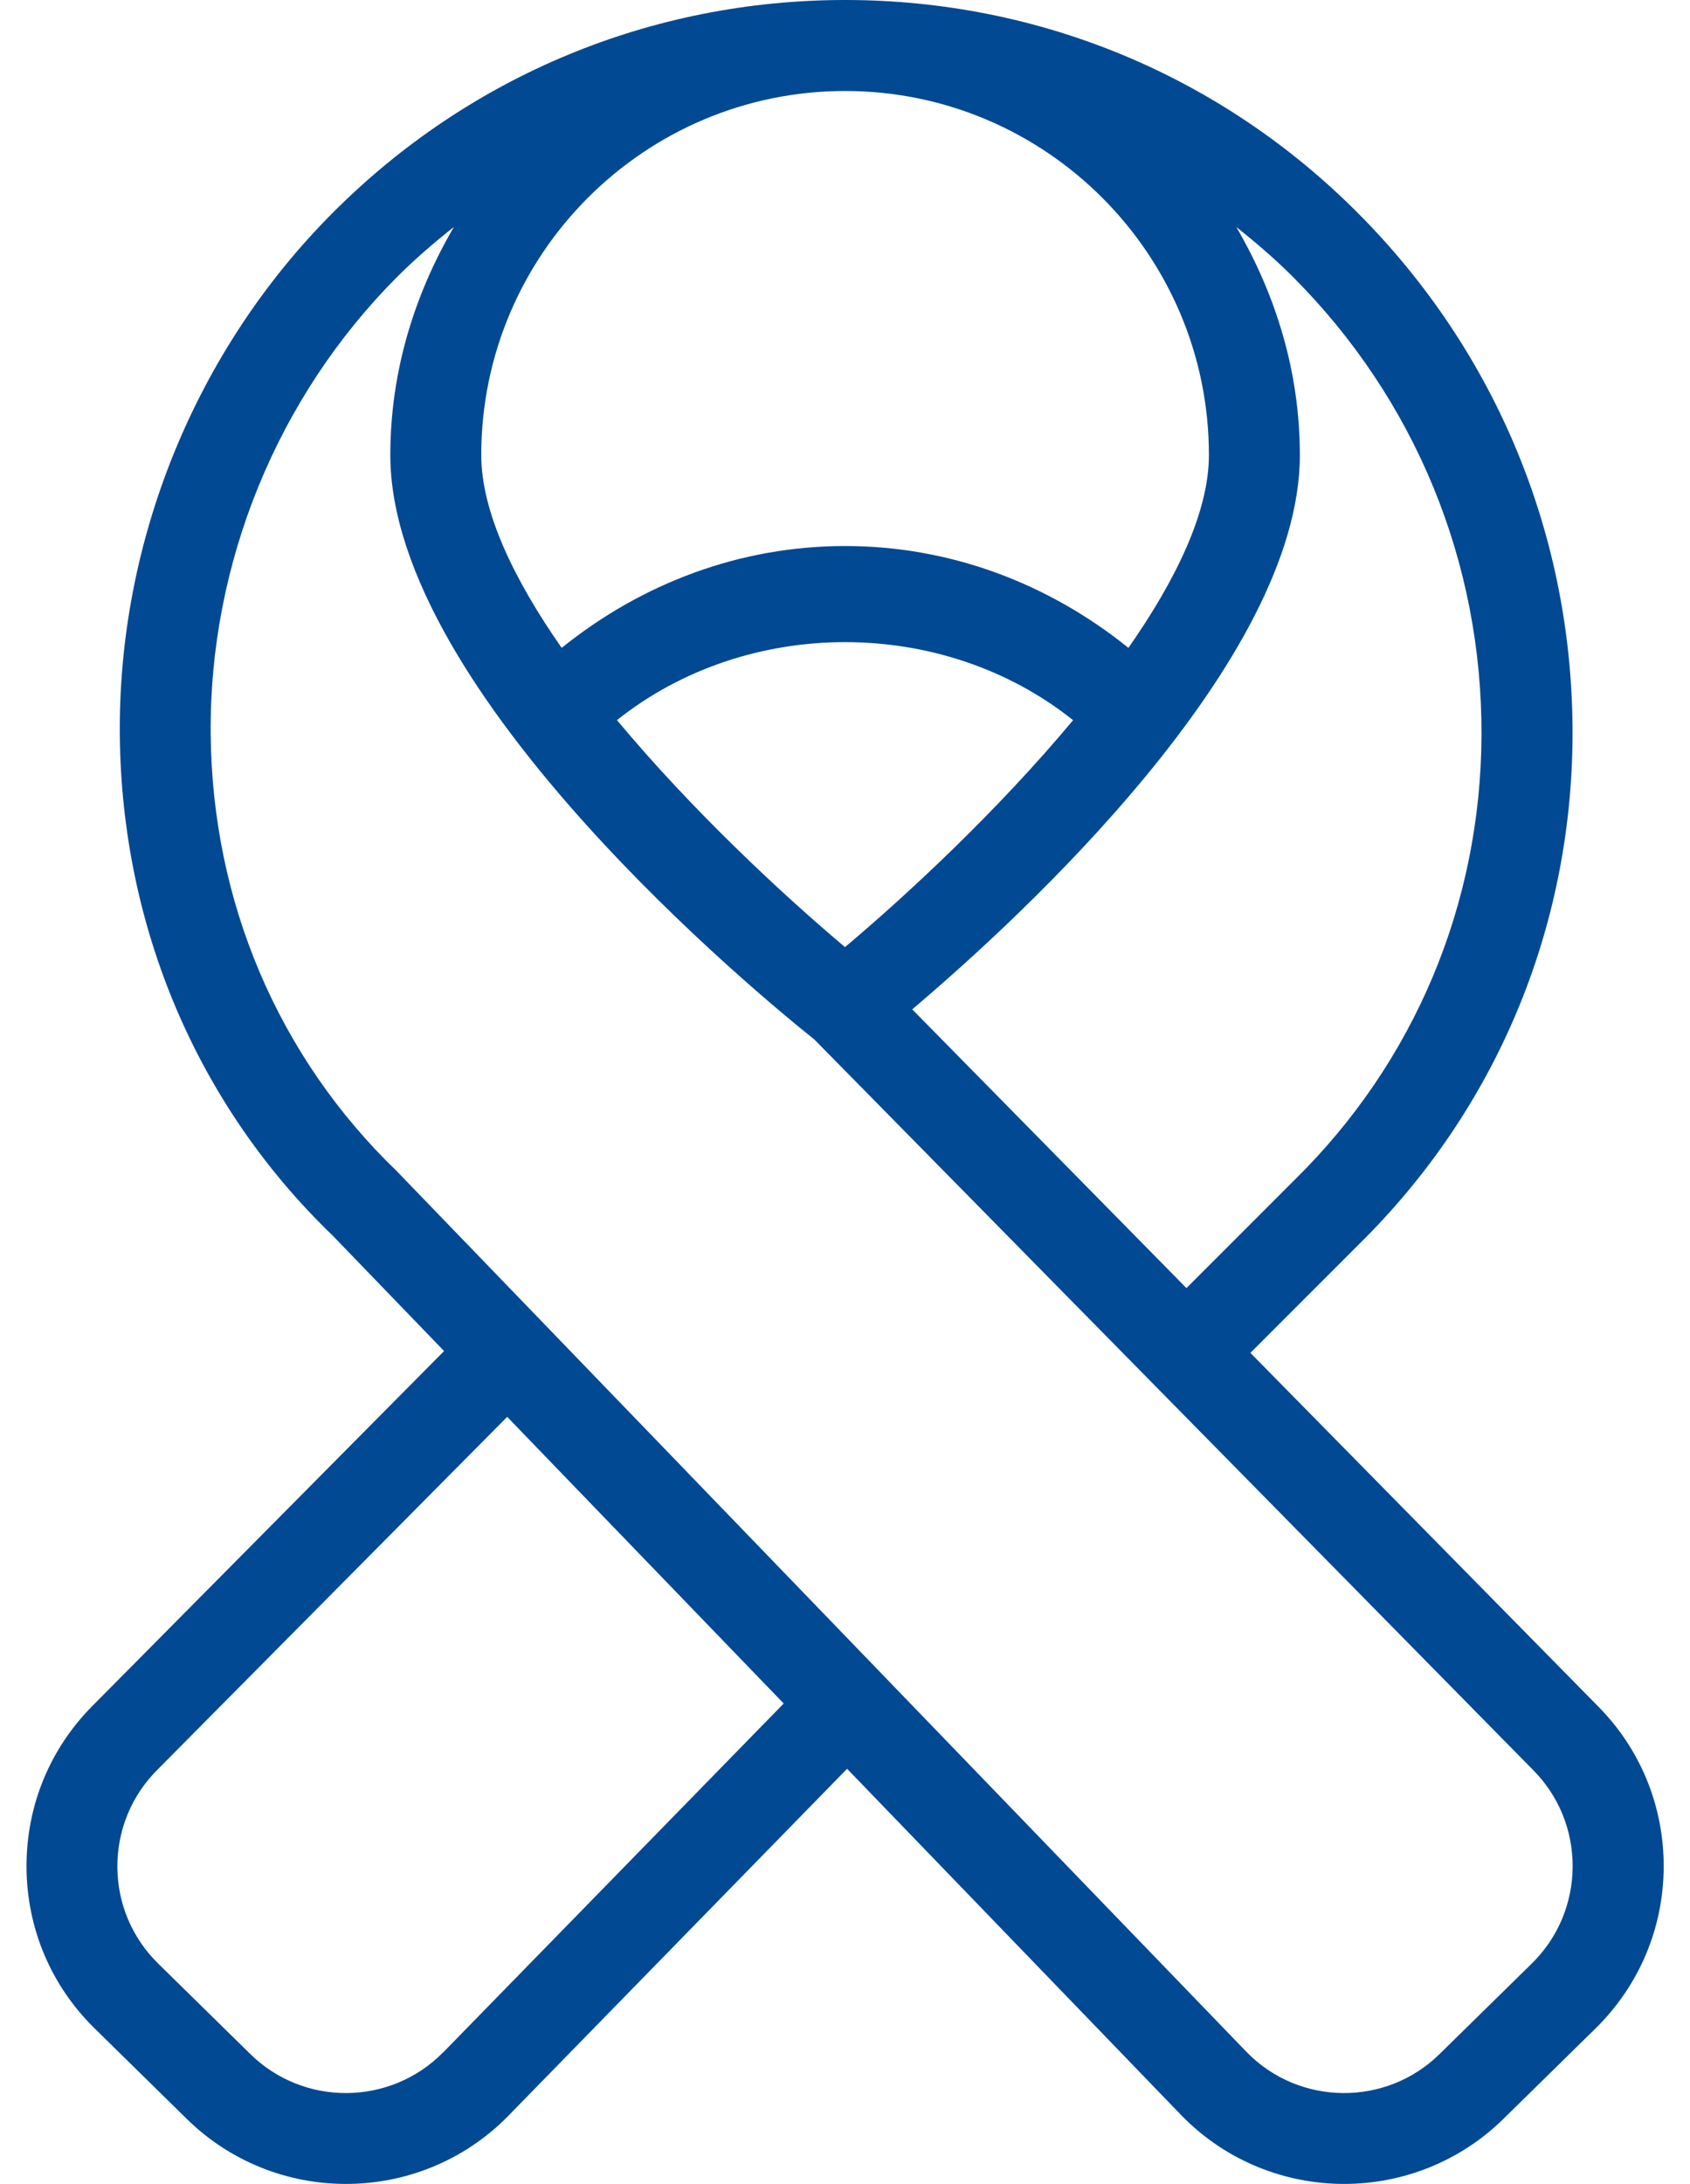 <svg width="48" height="62" viewBox="0 0 48 62" fill="none" xmlns="http://www.w3.org/2000/svg">
<path d="M45.359 48.407L35.514 38.404L38.596 35.322C42.484 31.501 44.638 26.376 44.664 20.891C44.687 15.275 42.515 9.992 38.542 6.022C34.659 2.139 29.495 0 24.005 0C18.516 0 13.351 2.139 9.469 6.022C5.56 9.93 3.351 15.342 3.403 20.878C3.457 26.332 5.614 31.387 9.453 35.079L12.613 38.352L2.654 48.396C1.419 49.626 0.747 51.256 0.753 52.997C0.76 54.736 1.447 56.363 2.687 57.58L5.304 60.148C6.557 61.38 8.193 61.995 9.825 61.995C11.497 61.995 13.171 61.352 14.431 60.068L24.059 50.21L33.576 60.07C34.837 61.352 36.508 61.995 38.177 61.995C39.81 61.995 41.445 61.38 42.701 60.148L45.318 57.58C46.558 56.361 47.245 54.733 47.253 52.997C47.258 51.256 46.581 49.623 45.359 48.407ZM42.078 20.881C42.055 25.671 40.177 30.145 36.775 33.488L33.698 36.565L25.909 28.652C28.994 26.043 36.919 18.768 36.919 12.919C36.919 10.55 36.232 8.357 35.114 6.445C35.666 6.882 36.206 7.344 36.713 7.851C40.195 11.333 42.099 15.96 42.078 20.881ZM24.003 2.583C29.701 2.583 34.336 7.218 34.336 12.917C34.336 14.531 33.401 16.458 32.05 18.391C29.766 16.551 26.976 15.5 24.003 15.5C21.029 15.5 18.239 16.551 15.953 18.391C14.602 16.458 13.669 14.531 13.669 12.917C13.669 7.218 18.304 2.583 24.003 2.583ZM30.479 20.442C28.332 23.02 25.746 25.417 24 26.885C22.254 25.417 19.67 23.02 17.524 20.442C21.226 17.492 26.774 17.489 30.476 20.442H30.479ZM12.584 58.262C11.086 59.781 8.634 59.802 7.113 58.311L4.496 55.743C3.749 55.012 3.338 54.033 3.333 52.992C3.333 51.948 3.734 50.969 4.48 50.228L14.405 40.22L22.259 48.357L12.582 58.267L12.584 58.262ZM43.504 55.741L40.887 58.308C39.366 59.804 36.911 59.778 35.423 58.267L11.274 33.25C7.908 30.011 6.03 25.609 5.984 20.853C5.937 16.006 7.872 11.266 11.293 7.848C11.799 7.342 12.336 6.882 12.892 6.443C11.773 8.354 11.086 10.548 11.086 12.917C11.086 19.677 21.67 28.344 23.129 29.507L43.527 50.228C44.266 50.964 44.669 51.943 44.667 52.987C44.661 54.028 44.251 55.01 43.504 55.741Z" fill="#024993"/>
</svg>
